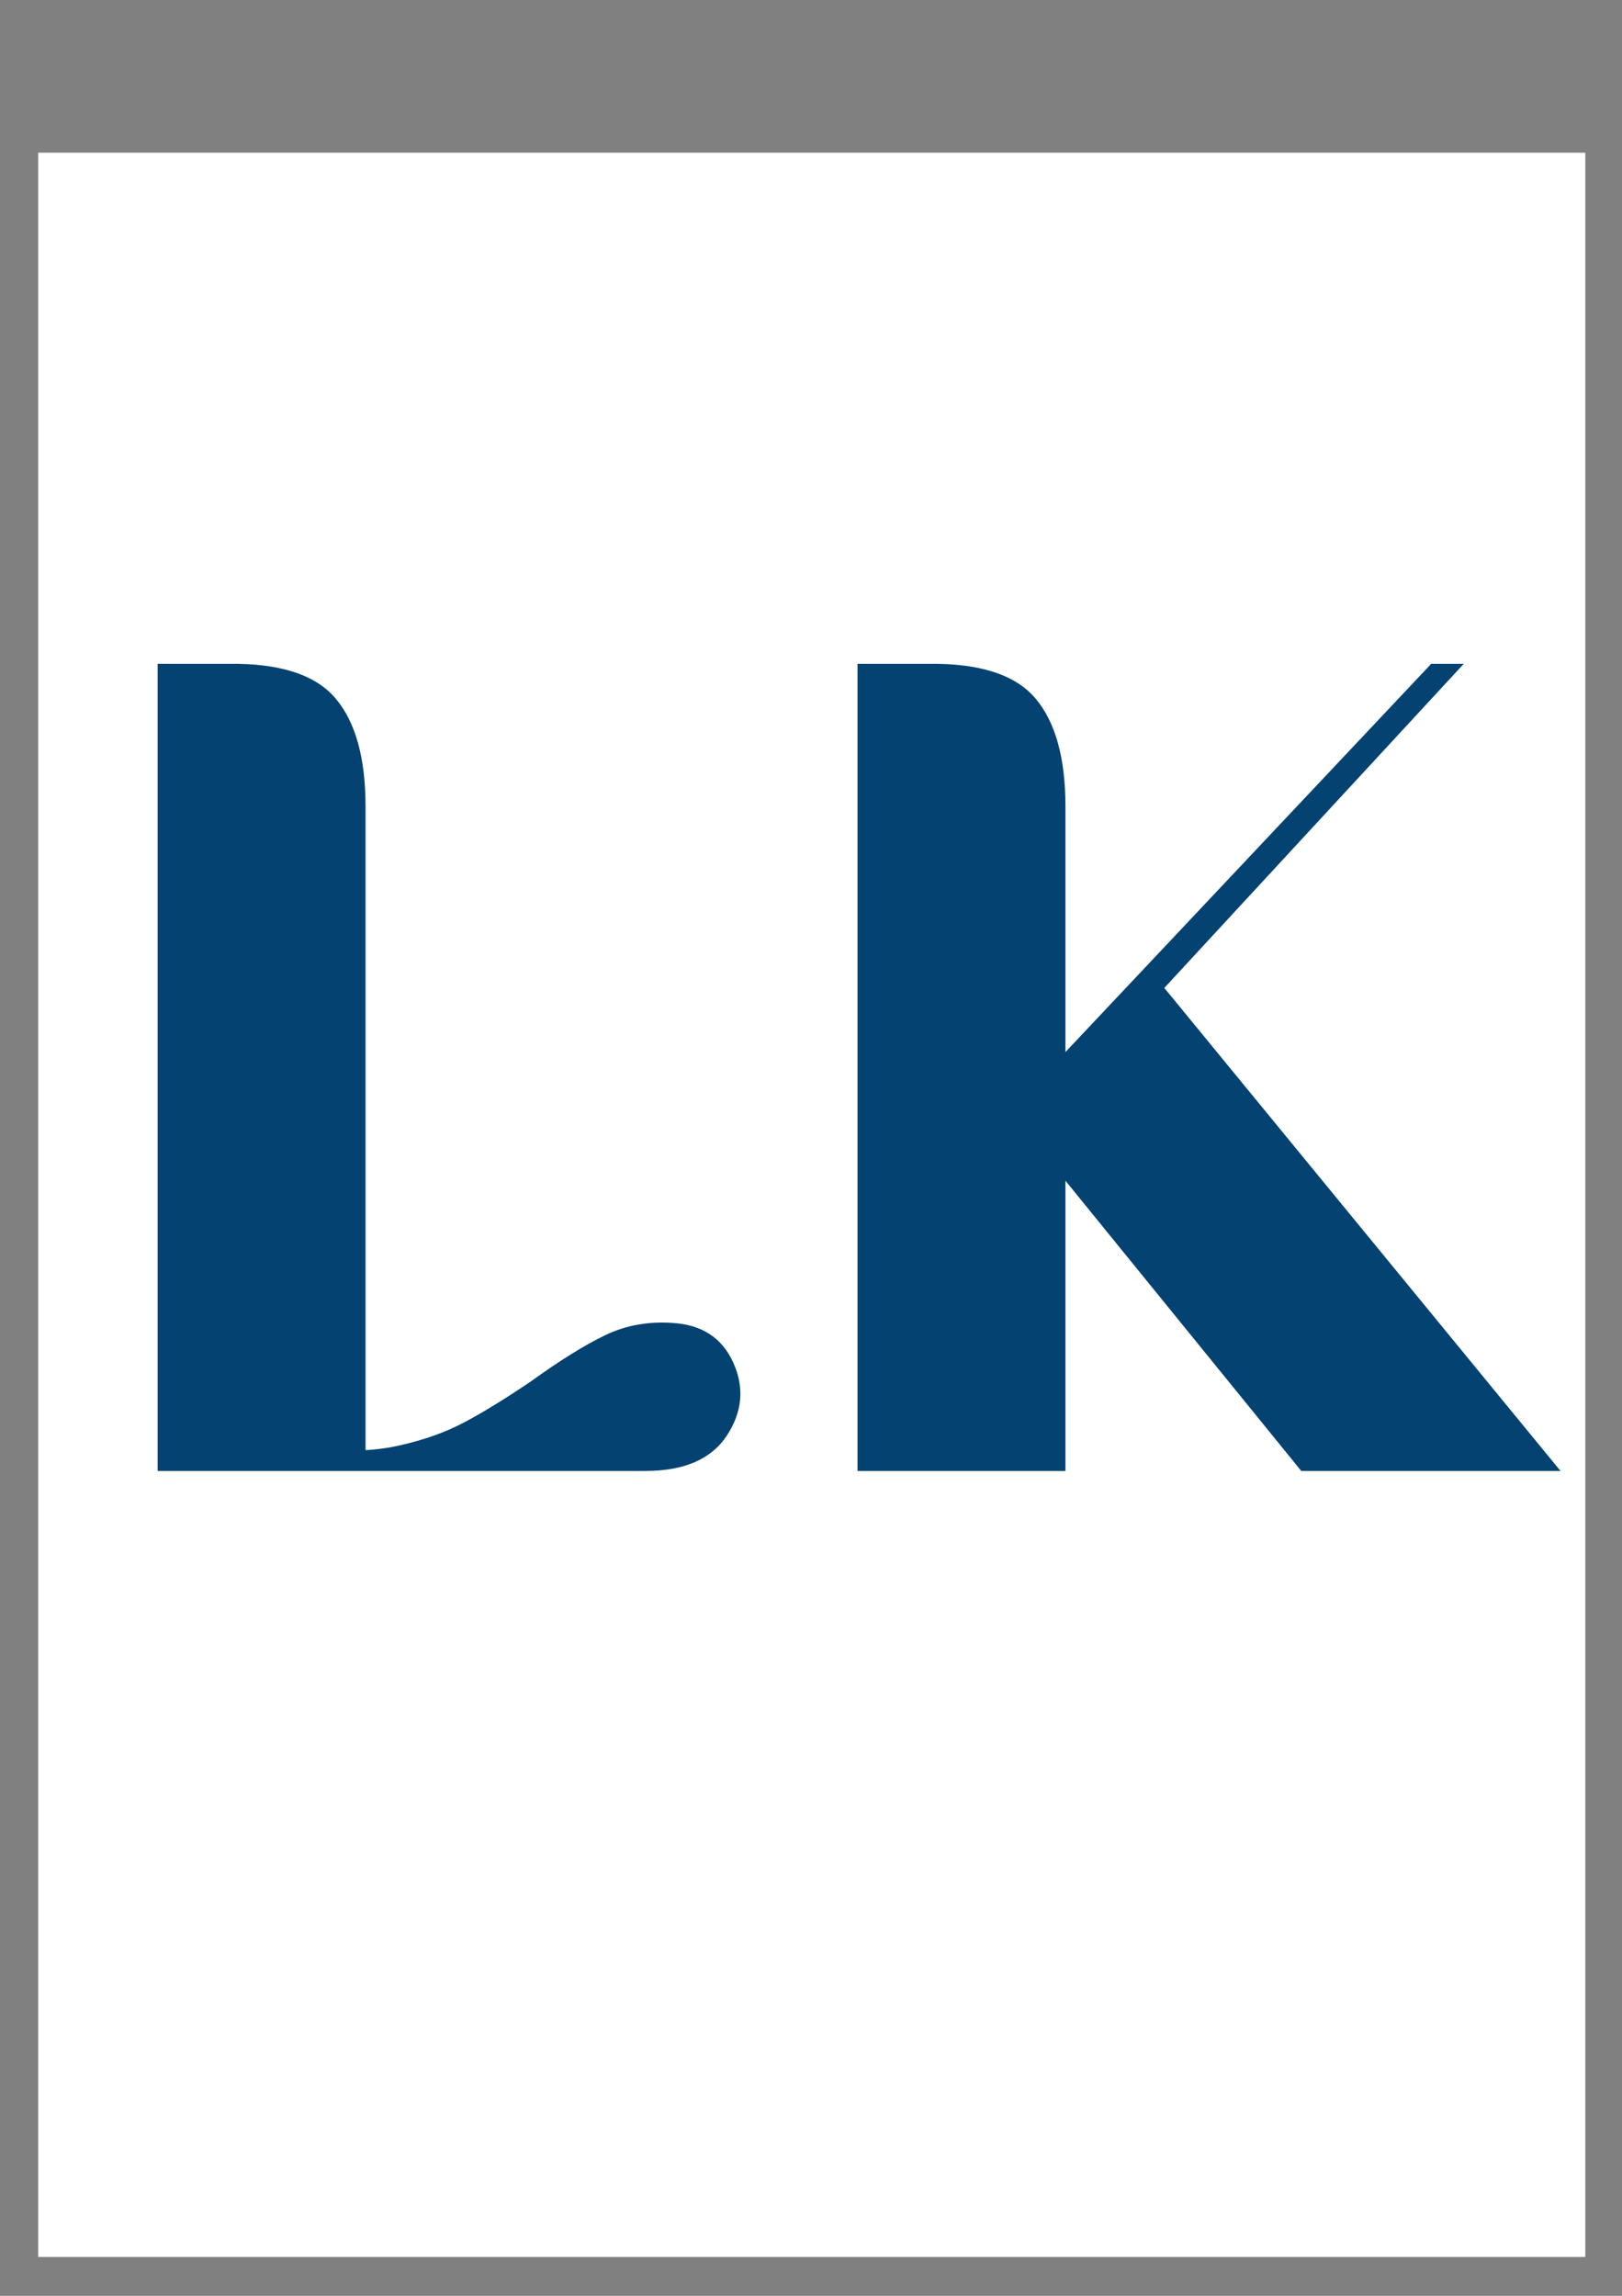 <svg height="841.92pt" viewBox="0 0 594.96 841.92" width="594.96pt" xmlns="http://www.w3.org/2000/svg" xmlns:xlink="http://www.w3.org/1999/xlink"><rect x="0" y="0" width="594.96" height="841.92" fill="#808080" stroke="none"/><clipPath id="a"><path d="m58.333 233.333h2366.667v3215.33h-2366.667z" transform="scale(.24)"/></clipPath><symbol id="b"><path d="m98.234-732h64.703c46.281-.552 78.5 9.891 96.656 31.328 18.156 21.427 27.234 54.042 27.234 97.844v602.828h-188.594zm144 711c26.594 3.76 51.229 3.161 73.906-1.797 22.688-4.958 42.641-11.984 59.859-21.078 17.219-9.104 37.396-21.479 60.531-37.125 26.427-19.062 48.953-33.083 67.578-42.062 18.635-8.979 39.01-12.703 61.125-11.172 26.708 1.531 45.13 13.583 55.266 36.156 10.135 22.562 8.172 44.552-5.891 65.969-14.052 21.406-38.688 32.109-73.906 32.109h-298.469z" transform="matrix(.001 0 0 -.001 -.098 0)"/></symbol><symbol id="c"><path d="m98.234-732h64.703c46.281-.552 78.5 9.891 96.656 31.328 18.156 21.427 27.234 54.042 27.234 97.844v222.953l331.828-352.125h29.516l-271.641 293.938 359.406 438.062h-235.172l-253.703-312.172h39.766v312.172h-188.594z" transform="matrix(.001 0 0 -.001 -.098 0)"/></symbol><g clip-path="url(#a)" enable-background="new"><path d="m0 0h1135v1558h-1135z" fill="#fff" transform="matrix(.5 0 0 .5 14 56)"/><g fill="#044271"><use transform="matrix(404.356 0 0 -404.356 57.725 539.426)" xlink:href="#b"/><use transform="matrix(404.356 0 0 -404.356 314.451 539.426)" xlink:href="#c"/></g></g></svg>